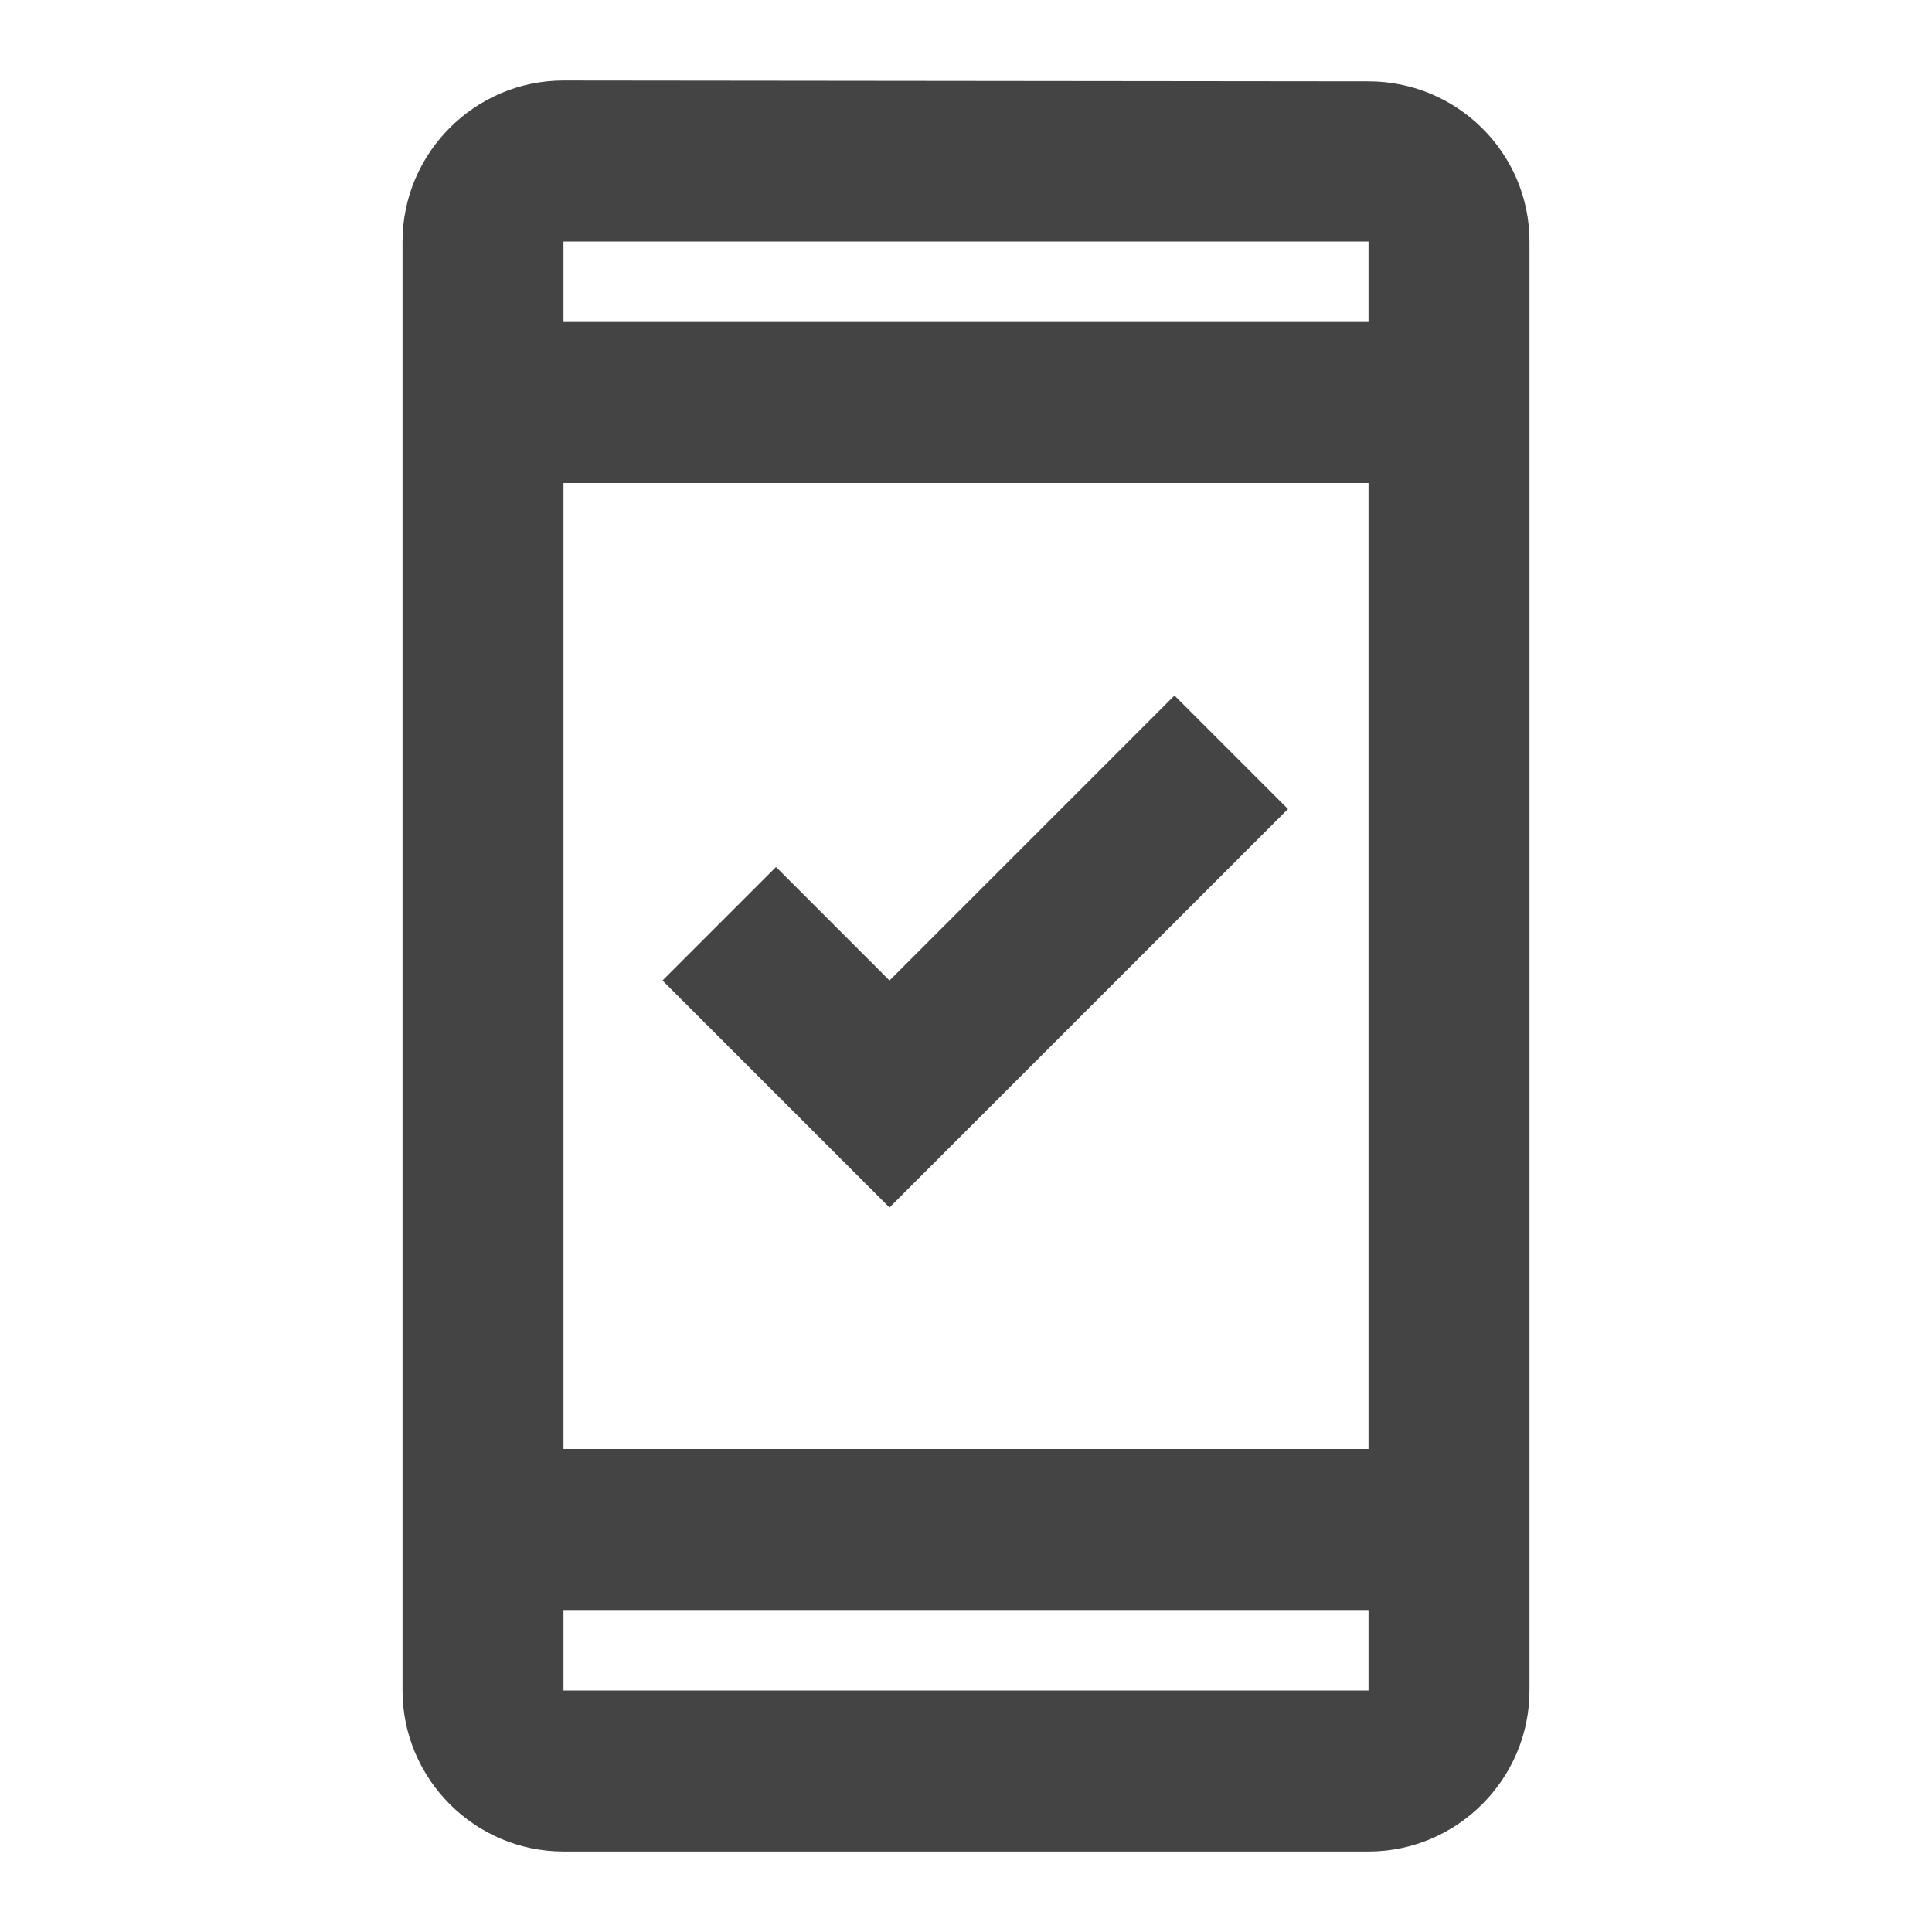 <svg width="32" height="32" viewBox="0 0 32 32" fill="none" xmlns="http://www.w3.org/2000/svg">
<path d="M22.667 1.347L9.333 1.333C7.867 1.333 6.667 2.533 6.667 4V28C6.667 29.467 7.867 30.667 9.333 30.667H22.667C24.133 30.667 25.333 29.467 25.333 28V4C25.333 2.533 24.133 1.347 22.667 1.347ZM22.667 28H9.333V26.667H22.667V28ZM22.667 24H9.333V8H22.667V24ZM22.667 5.333H9.333V4H22.667V5.333ZM21.333 13.4L19.453 11.52L14.733 16.24L12.853 14.36L10.973 16.24L14.733 20L21.333 13.4Z" fill="#444444"/>
</svg>
